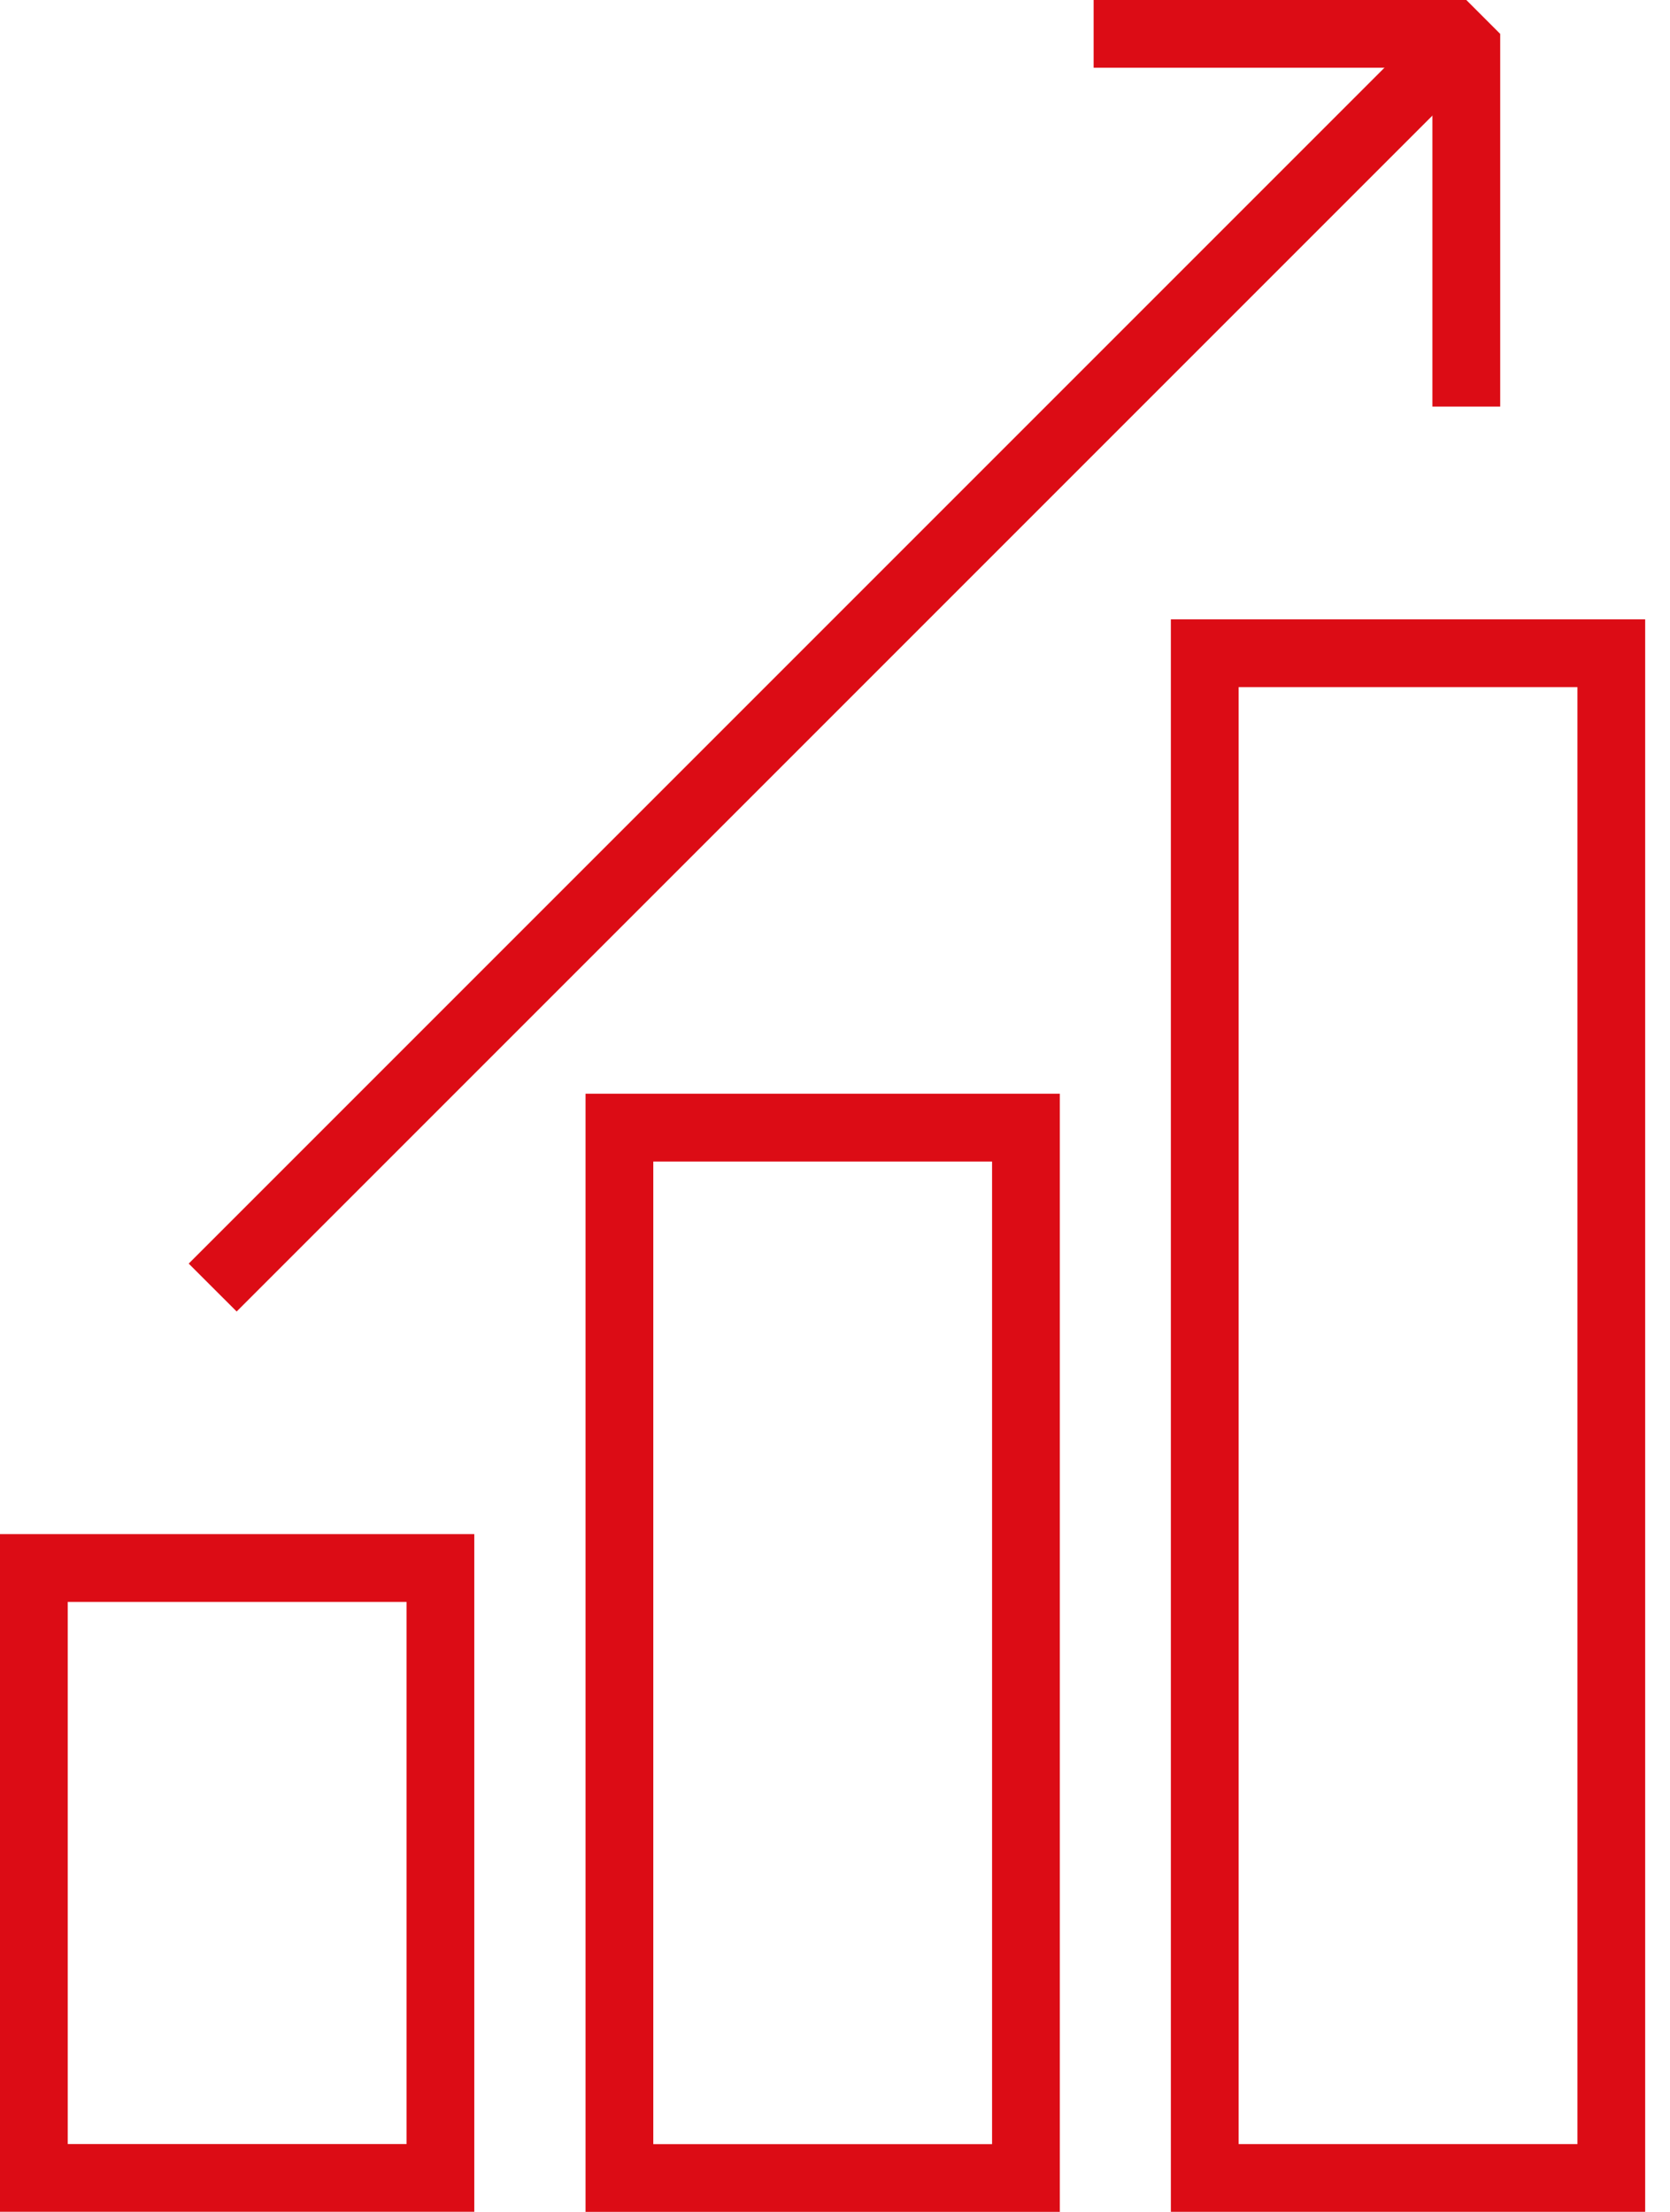 <?xml version="1.0" encoding="UTF-8"?> <svg xmlns="http://www.w3.org/2000/svg" width="37" height="49" viewBox="0 0 37 49" fill="none"> <path d="M10.508 48.998H0V33.986H10.508V48.998ZM1.501 47.497H9.007V35.487H1.501V47.497Z" fill="#DC0C15"></path> <path d="M36.45 48.999H25.941V13.721H36.45V48.999ZM27.443 47.498H34.949V15.222H27.443V47.498Z" fill="#DC0C15"></path> <path d="M23.481 49H12.973V24.23H23.481V49ZM14.474 47.499H21.98V25.732H14.474V47.499Z" fill="#DC0C15"></path> <path d="M33.015 1.282L31.953 0.221L4.181 27.993L5.243 29.054L33.015 1.282Z" fill="#DC0C15"></path> <path d="M33.238 9.007H31.736V1.501H24.23V0H32.487L33.238 0.751V9.007Z" fill="#DC0C15"></path> </svg> 